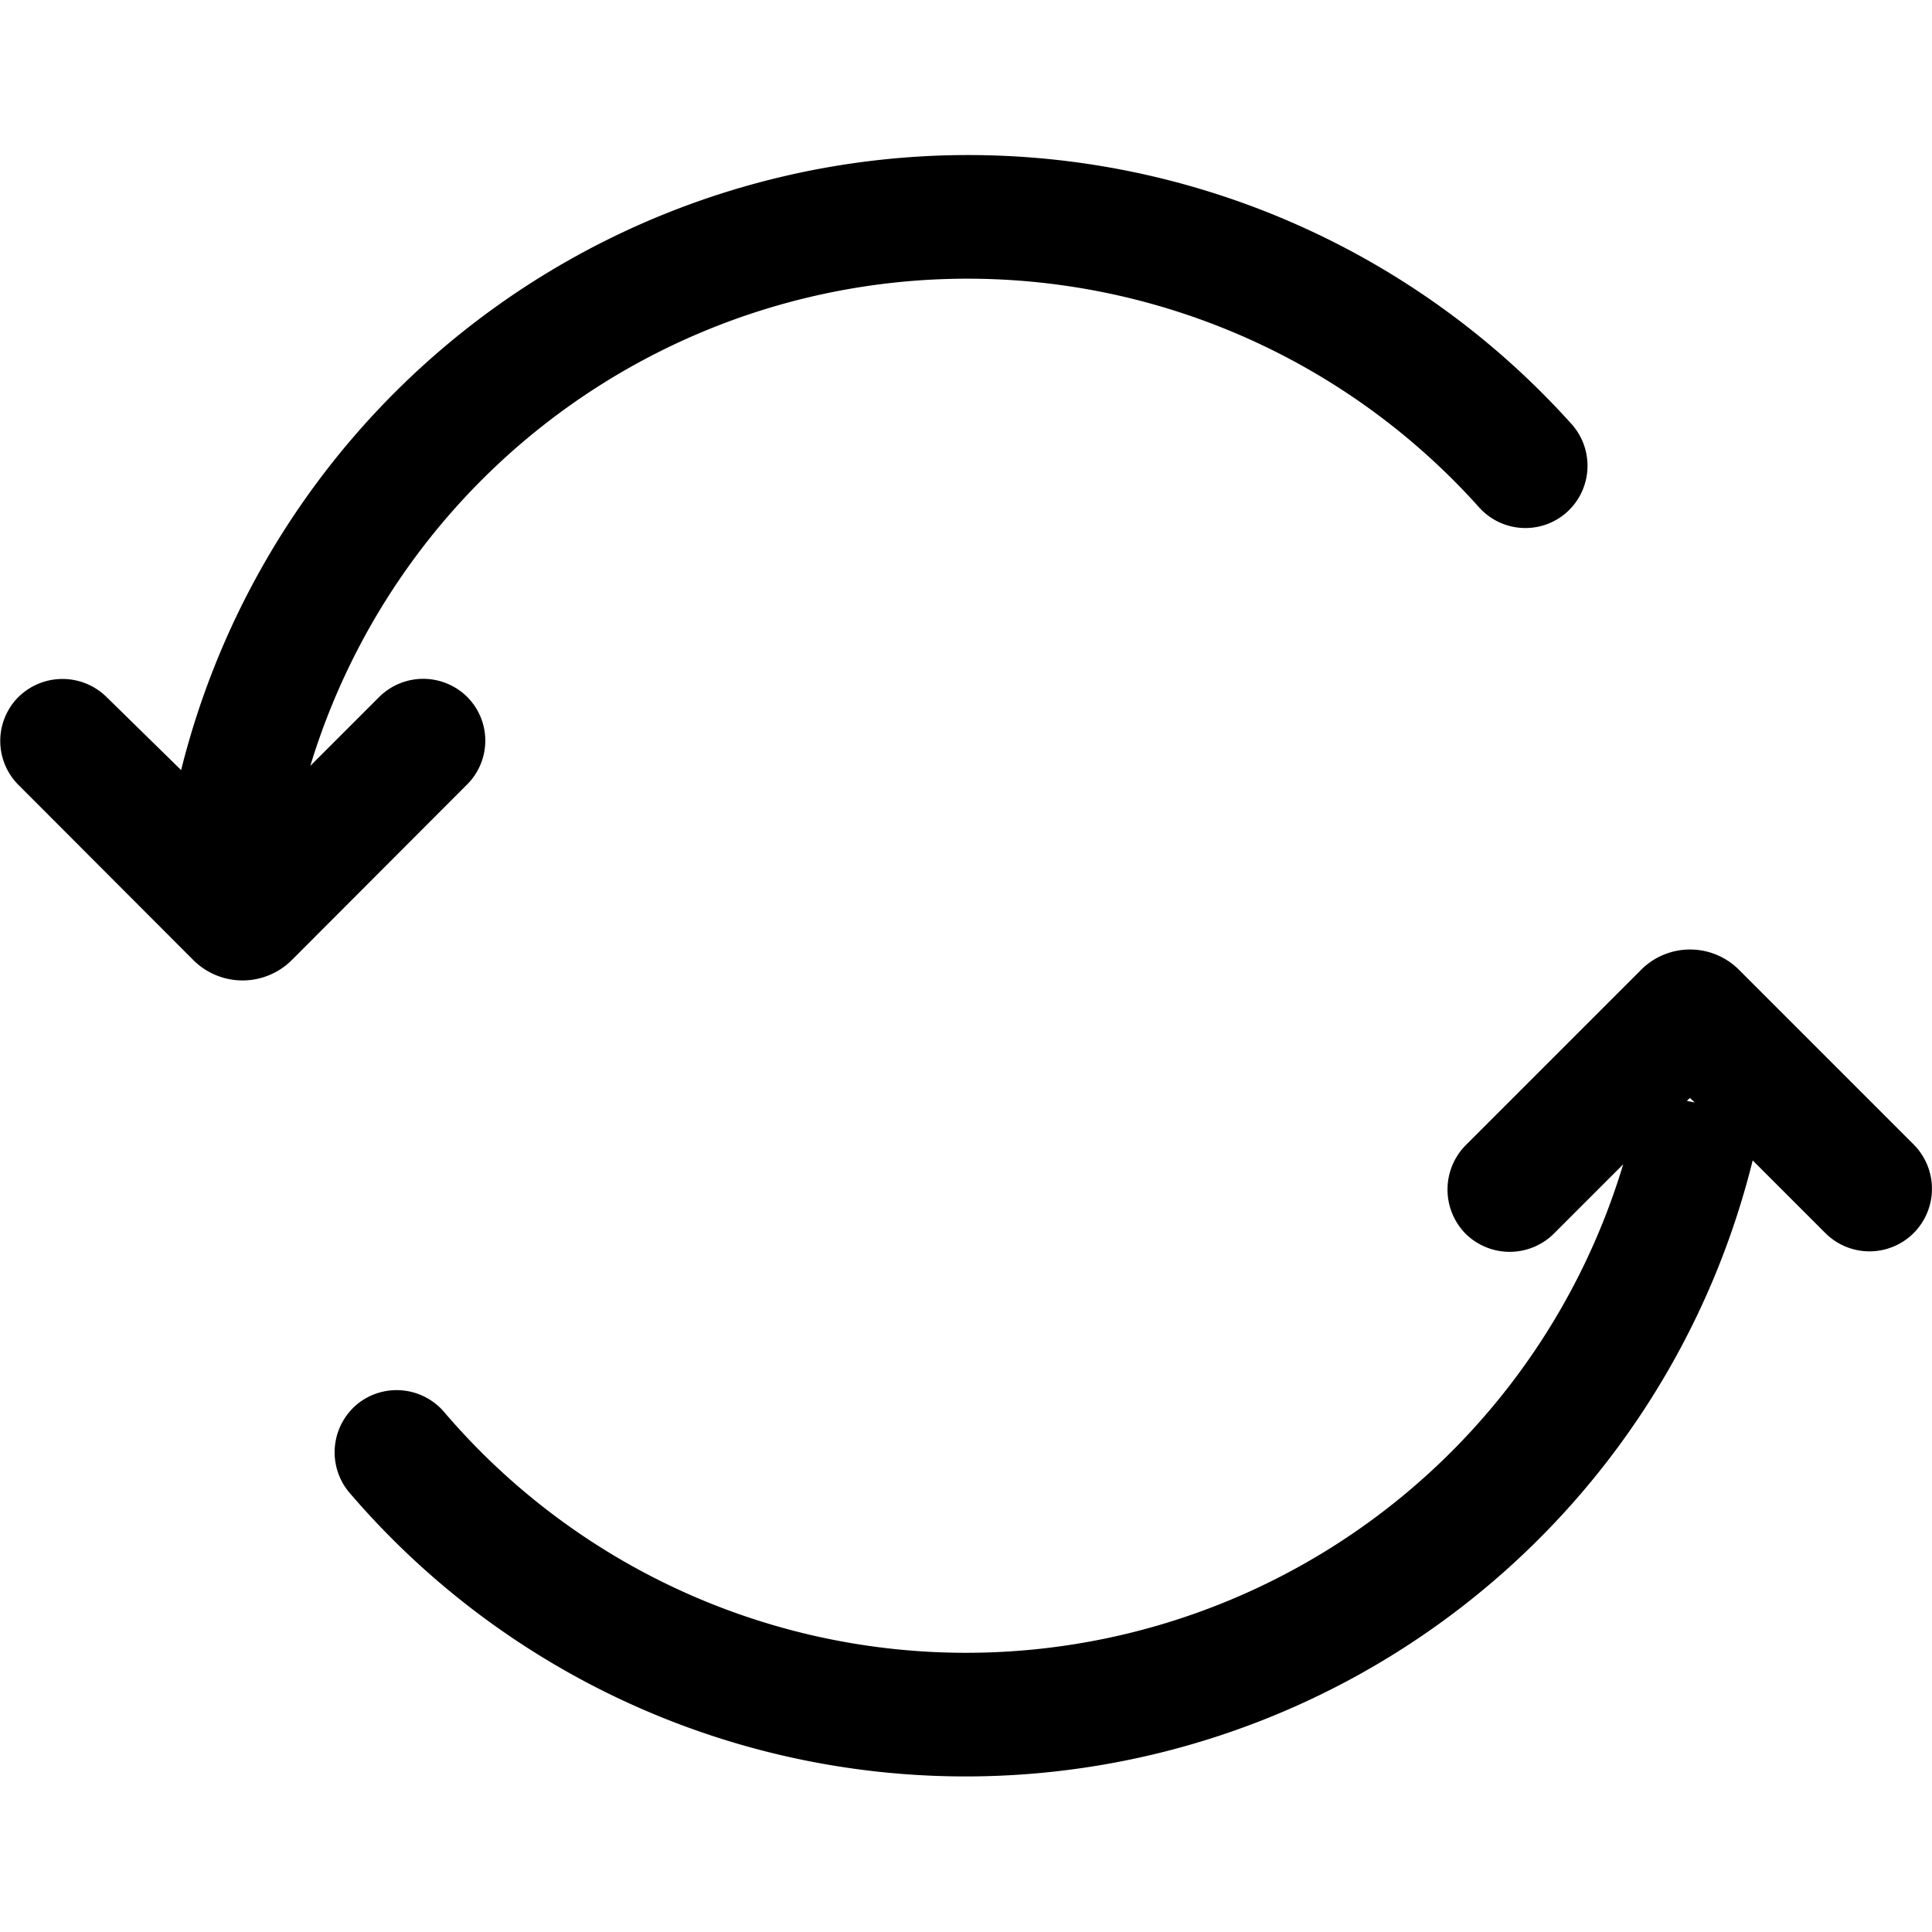 <svg id="レイヤー_1" data-name="レイヤー 1" xmlns="http://www.w3.org/2000/svg" viewBox="0 0 64 64"><path d="M12.54,23.11l-2.26,2.26A22.75,22.75,0,0,1,49,16.81a2.06,2.06,0,0,0,2.78.26h0a2.07,2.07,0,0,0,.3-3A26.87,26.87,0,0,0,6,25.51L3.53,23.09a2.08,2.08,0,0,0-2.92,0h0A2.06,2.06,0,0,0,.61,26l5.8,5.81a2.31,2.31,0,0,0,3.25,0L15.46,26a2.05,2.05,0,0,0,0-2.93h0A2.07,2.07,0,0,0,12.54,23.11Z"/><path d="M54.35,32.14l-5.8,5.8a2.09,2.09,0,0,0,0,2.93h0a2.08,2.08,0,0,0,2.92,0l2.3-2.3A22.73,22.73,0,0,1,14.7,46.76a2.07,2.07,0,0,0-2.77-.32h0a2.07,2.07,0,0,0-.36,3,26.86,26.86,0,0,0,46.49-11l2.41,2.41a2.07,2.07,0,0,0,2.92,0h0a2.08,2.08,0,0,0,0-2.94l-5.8-5.8A2.29,2.29,0,0,0,54.35,32.14Zm1.53,4.33.1-.1.16.15Z"/></svg>
